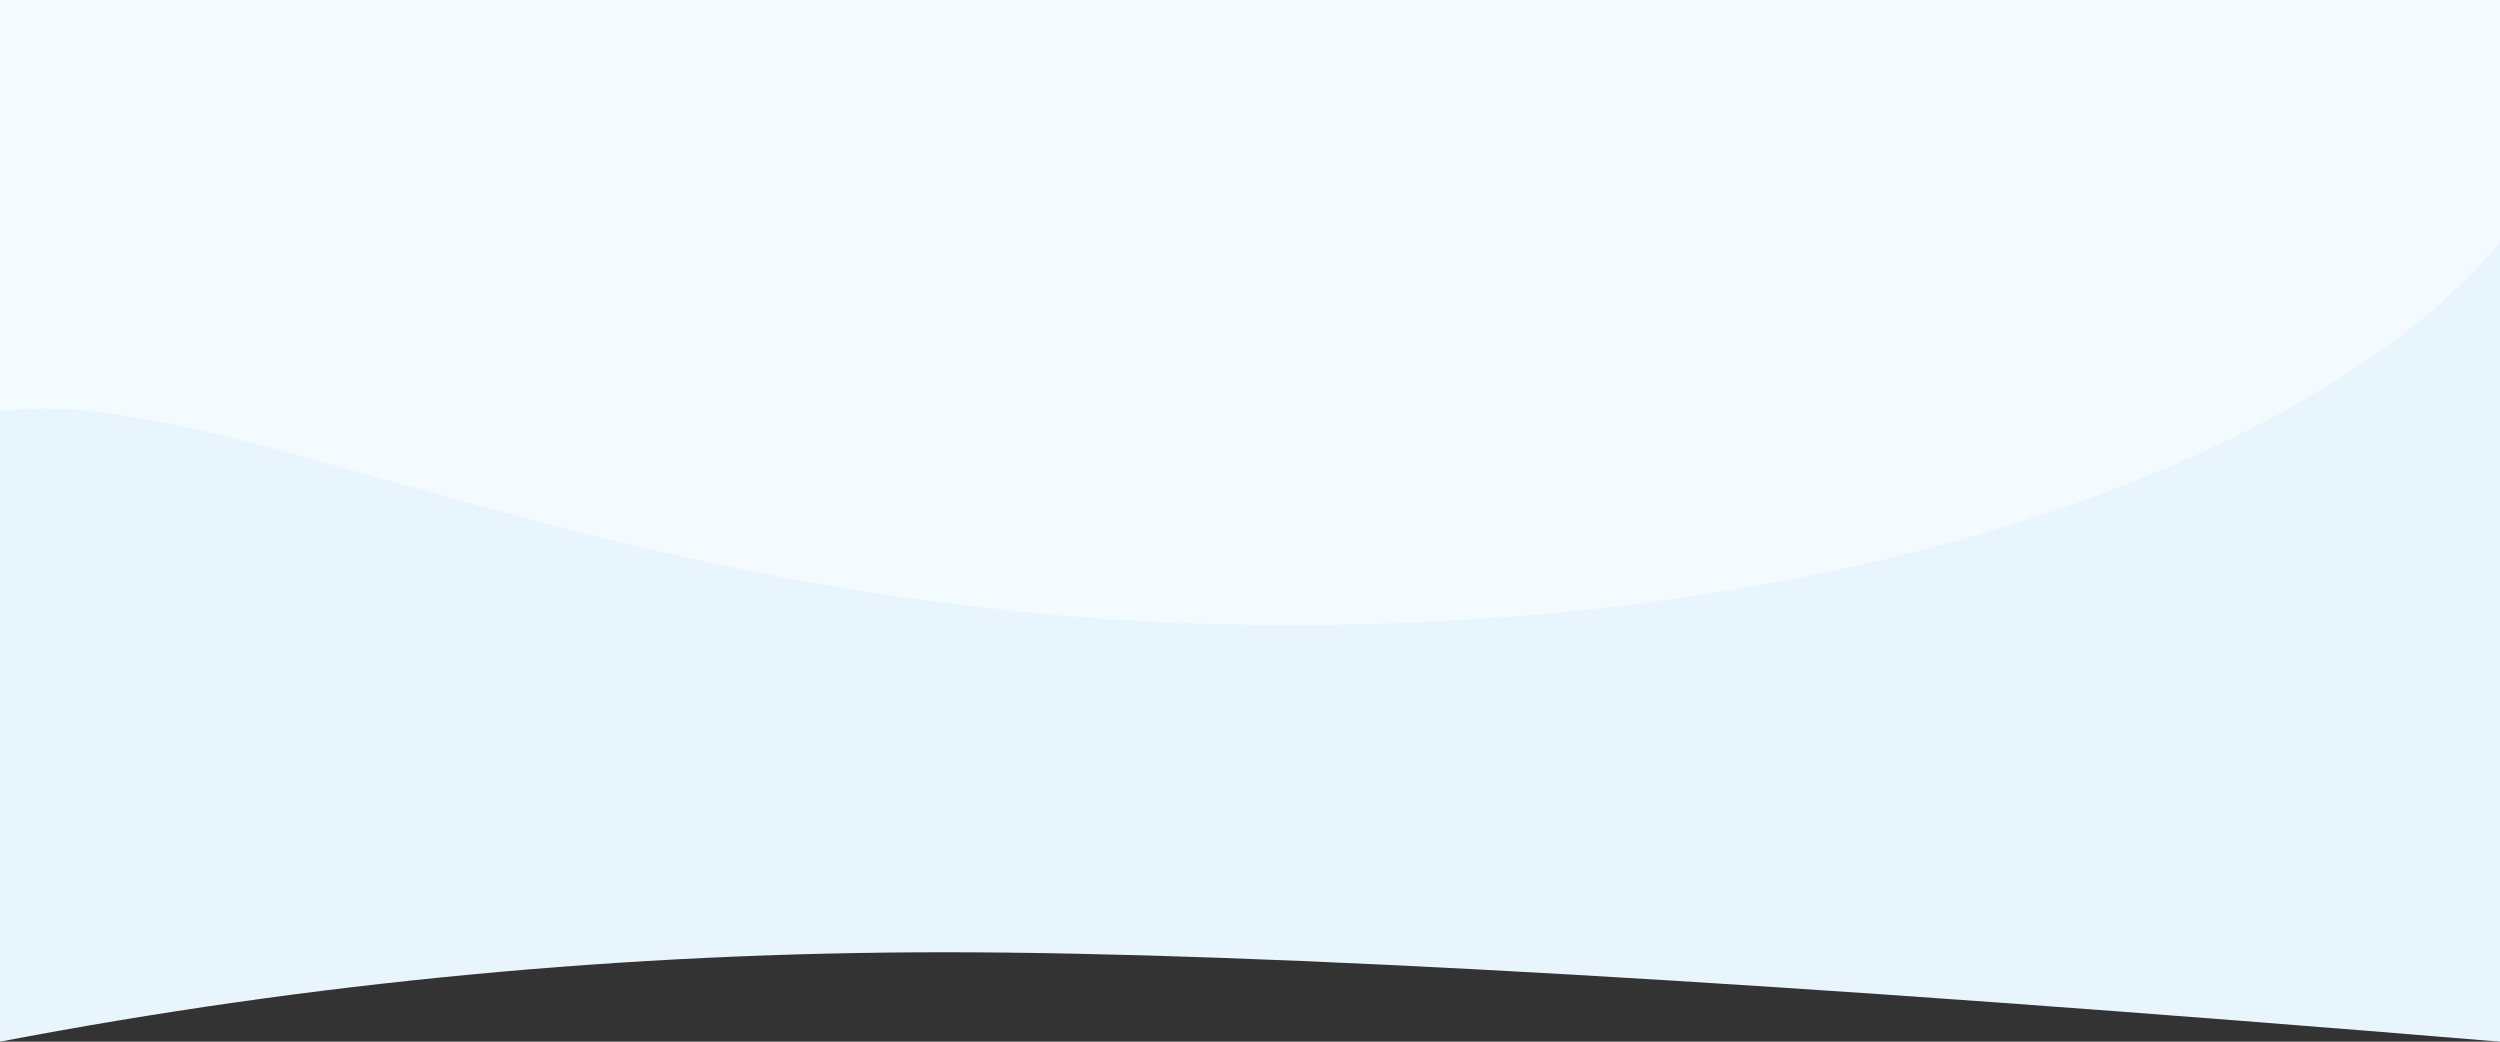 <svg width="1440" height="600" xmlns="http://www.w3.org/2000/svg"><rect width="100%" height="100%" fill="#333333" stroke="none"/><g fill="none" fill-rule="evenodd"><path d="M0 0h1440v600c-414.22-34.333-712.887-51.5-896-51.5-183.113 0-364.446 17.167-544 51.5V0z" fill="#E8F5FC"/><path d="M732 360c366.954 2.054 618.076-110.297 708-220.5V0H0v237c131.744-18 357.085 120.902 732 123z" fill="#F3FBFF"/></g></svg>
